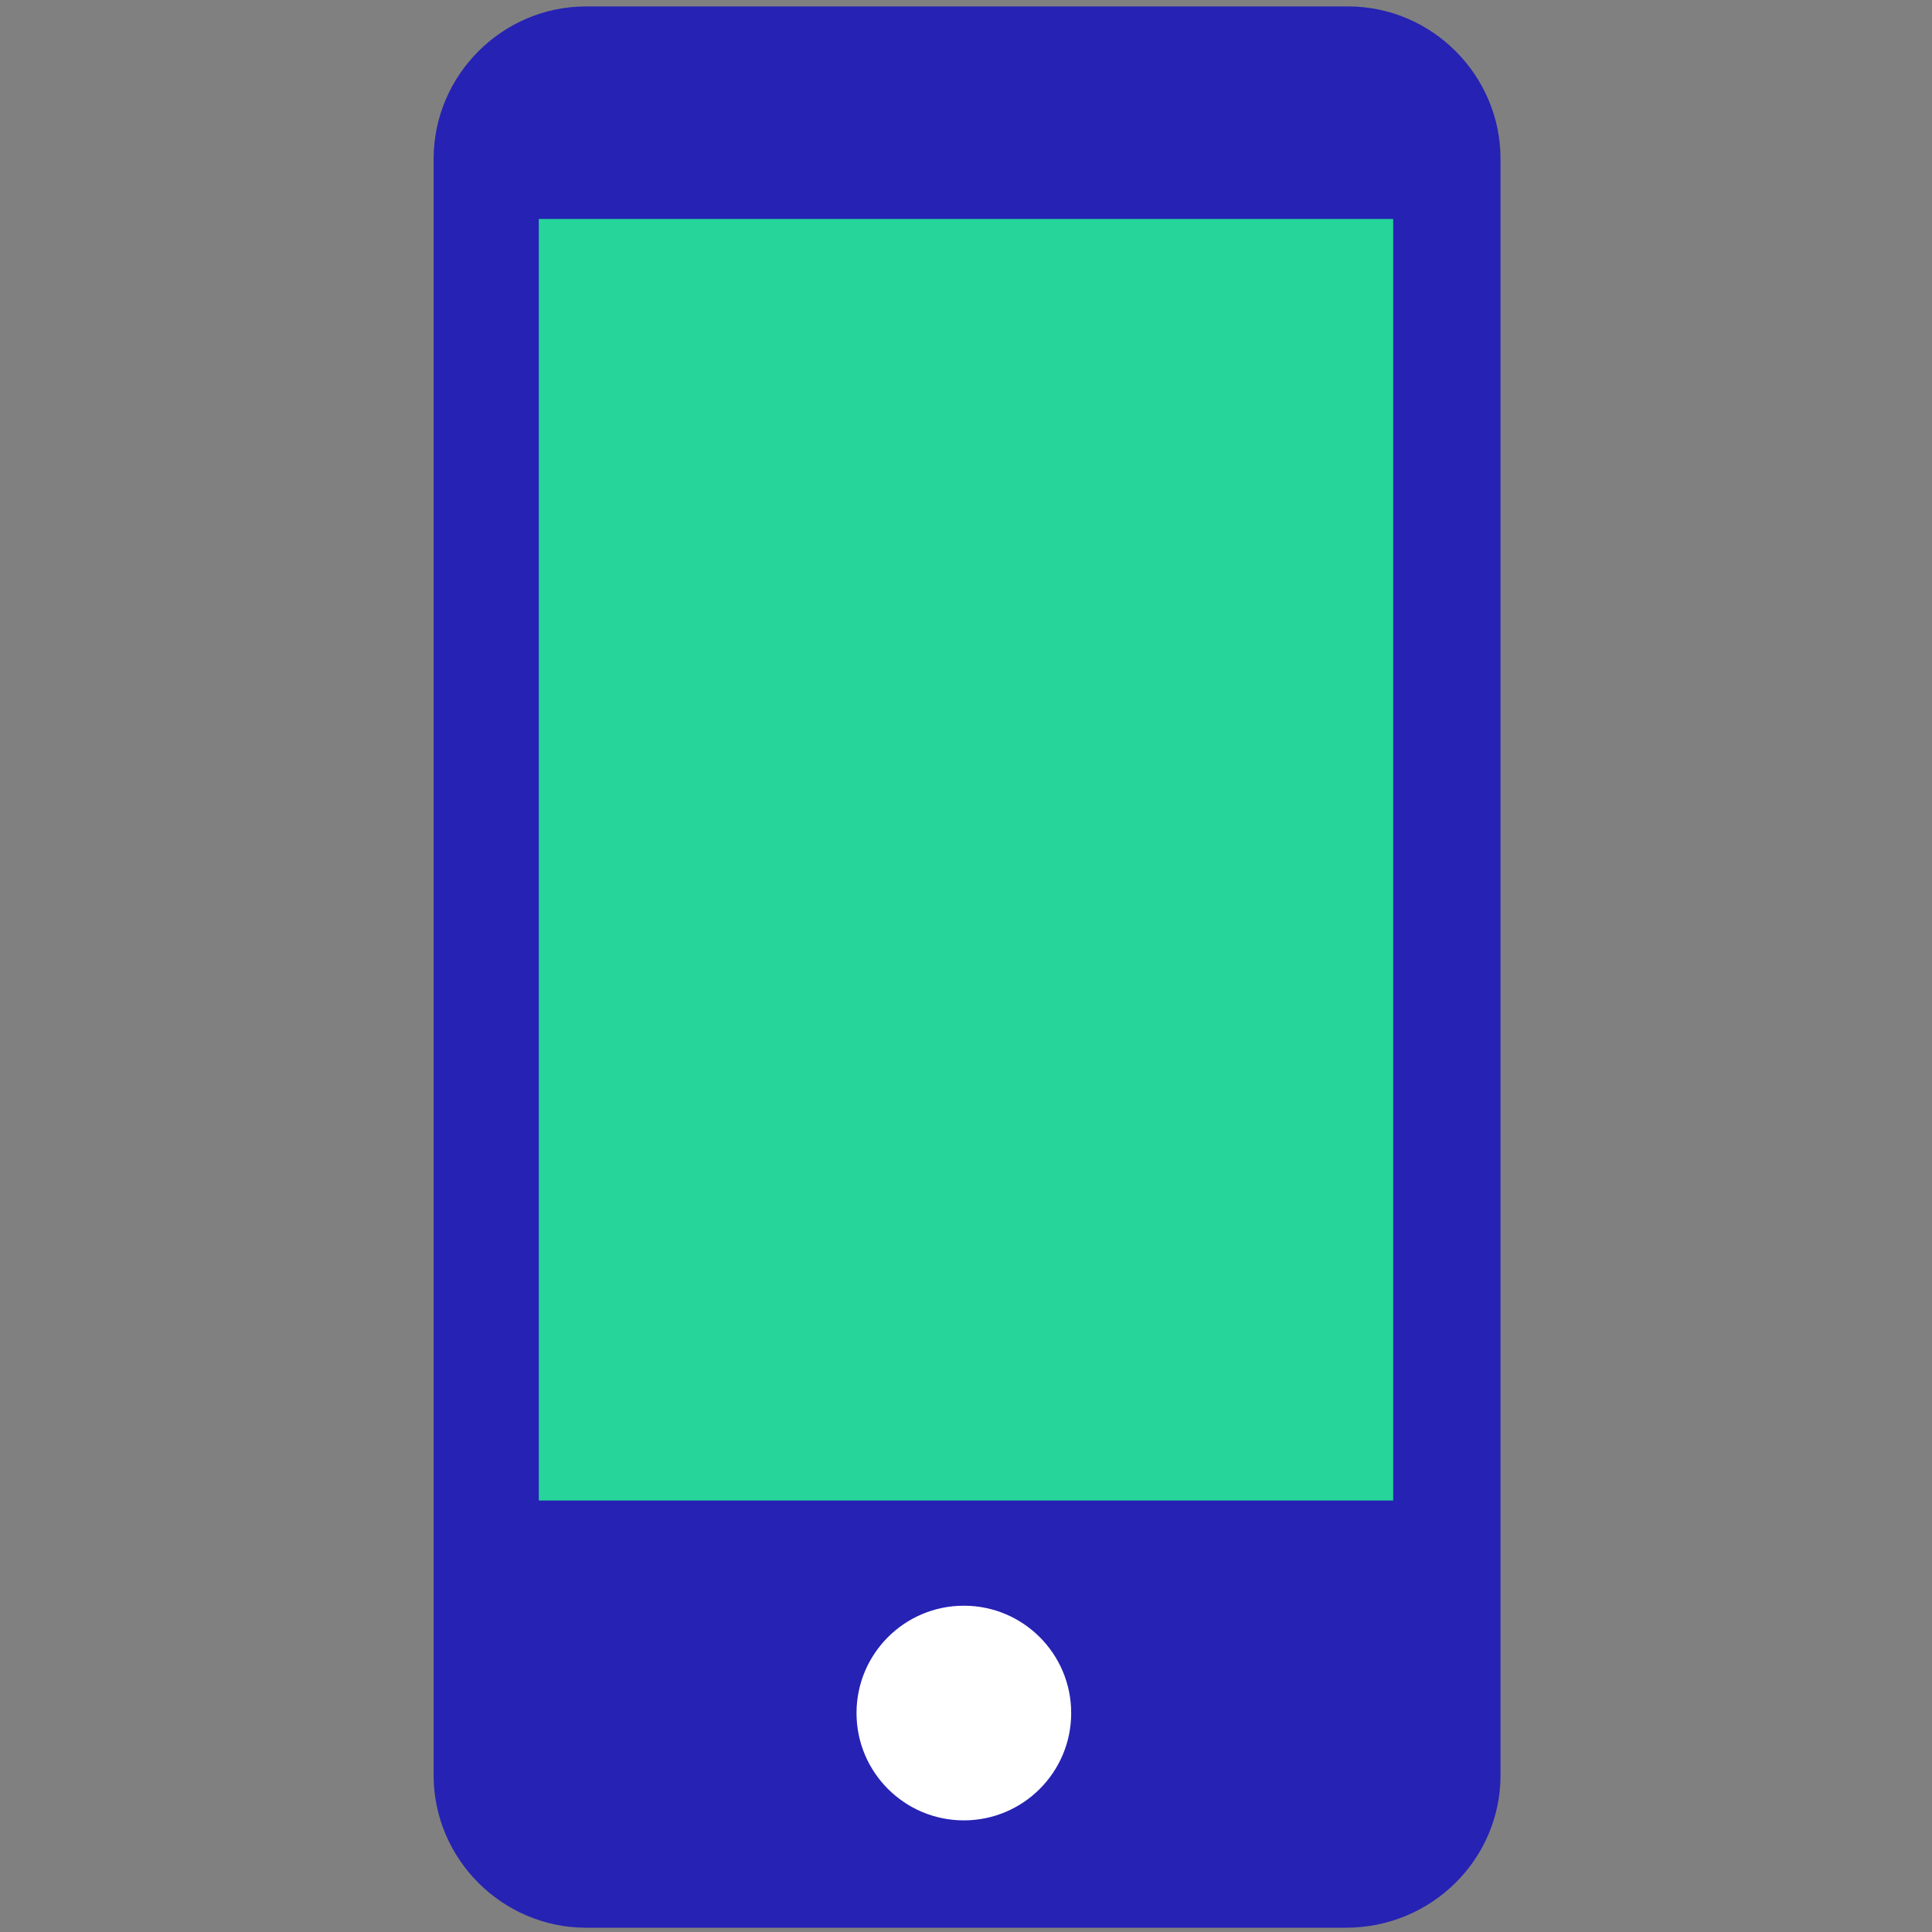 <?xml version="1.0" encoding="utf-8"?>
<!-- Generator: Adobe Illustrator 24.1.2, SVG Export Plug-In . SVG Version: 6.00 Build 0)  -->
<svg version="1.1" id="Calque_1" xmlns="http://www.w3.org/2000/svg" xmlns:xlink="http://www.w3.org/1999/xlink" x="0px" y="0px"
	 viewBox="0 0 90 90" style="enable-background:new 0 0 90 90;" xml:space="preserve">
<rect x="0" y="0" width="90" height="90" fill="#808080" stroke="none"/>
<style type="text/css">
	.st0{fill:#2622B4;}
	.st1{fill:#26D599;}
	.st2{fill:#FFFFFF;}
</style>
<path class="st0" d="M62.7,89.8H27.3c-3.9,0-7.1-3.2-7.1-7.1V7.4c0-3.9,3.2-7.1,7.1-7.1h35.5c3.9,0,7.1,3.2,7.1,7.1v75.3
	C69.9,86.6,66.7,89.8,62.7,89.8z"/>
<rect x="25.1" y="10.2" class="st1" width="39.8" height="59.7"/>
<circle class="st2" cx="44.9" cy="79.8" r="5"/>
</svg>
